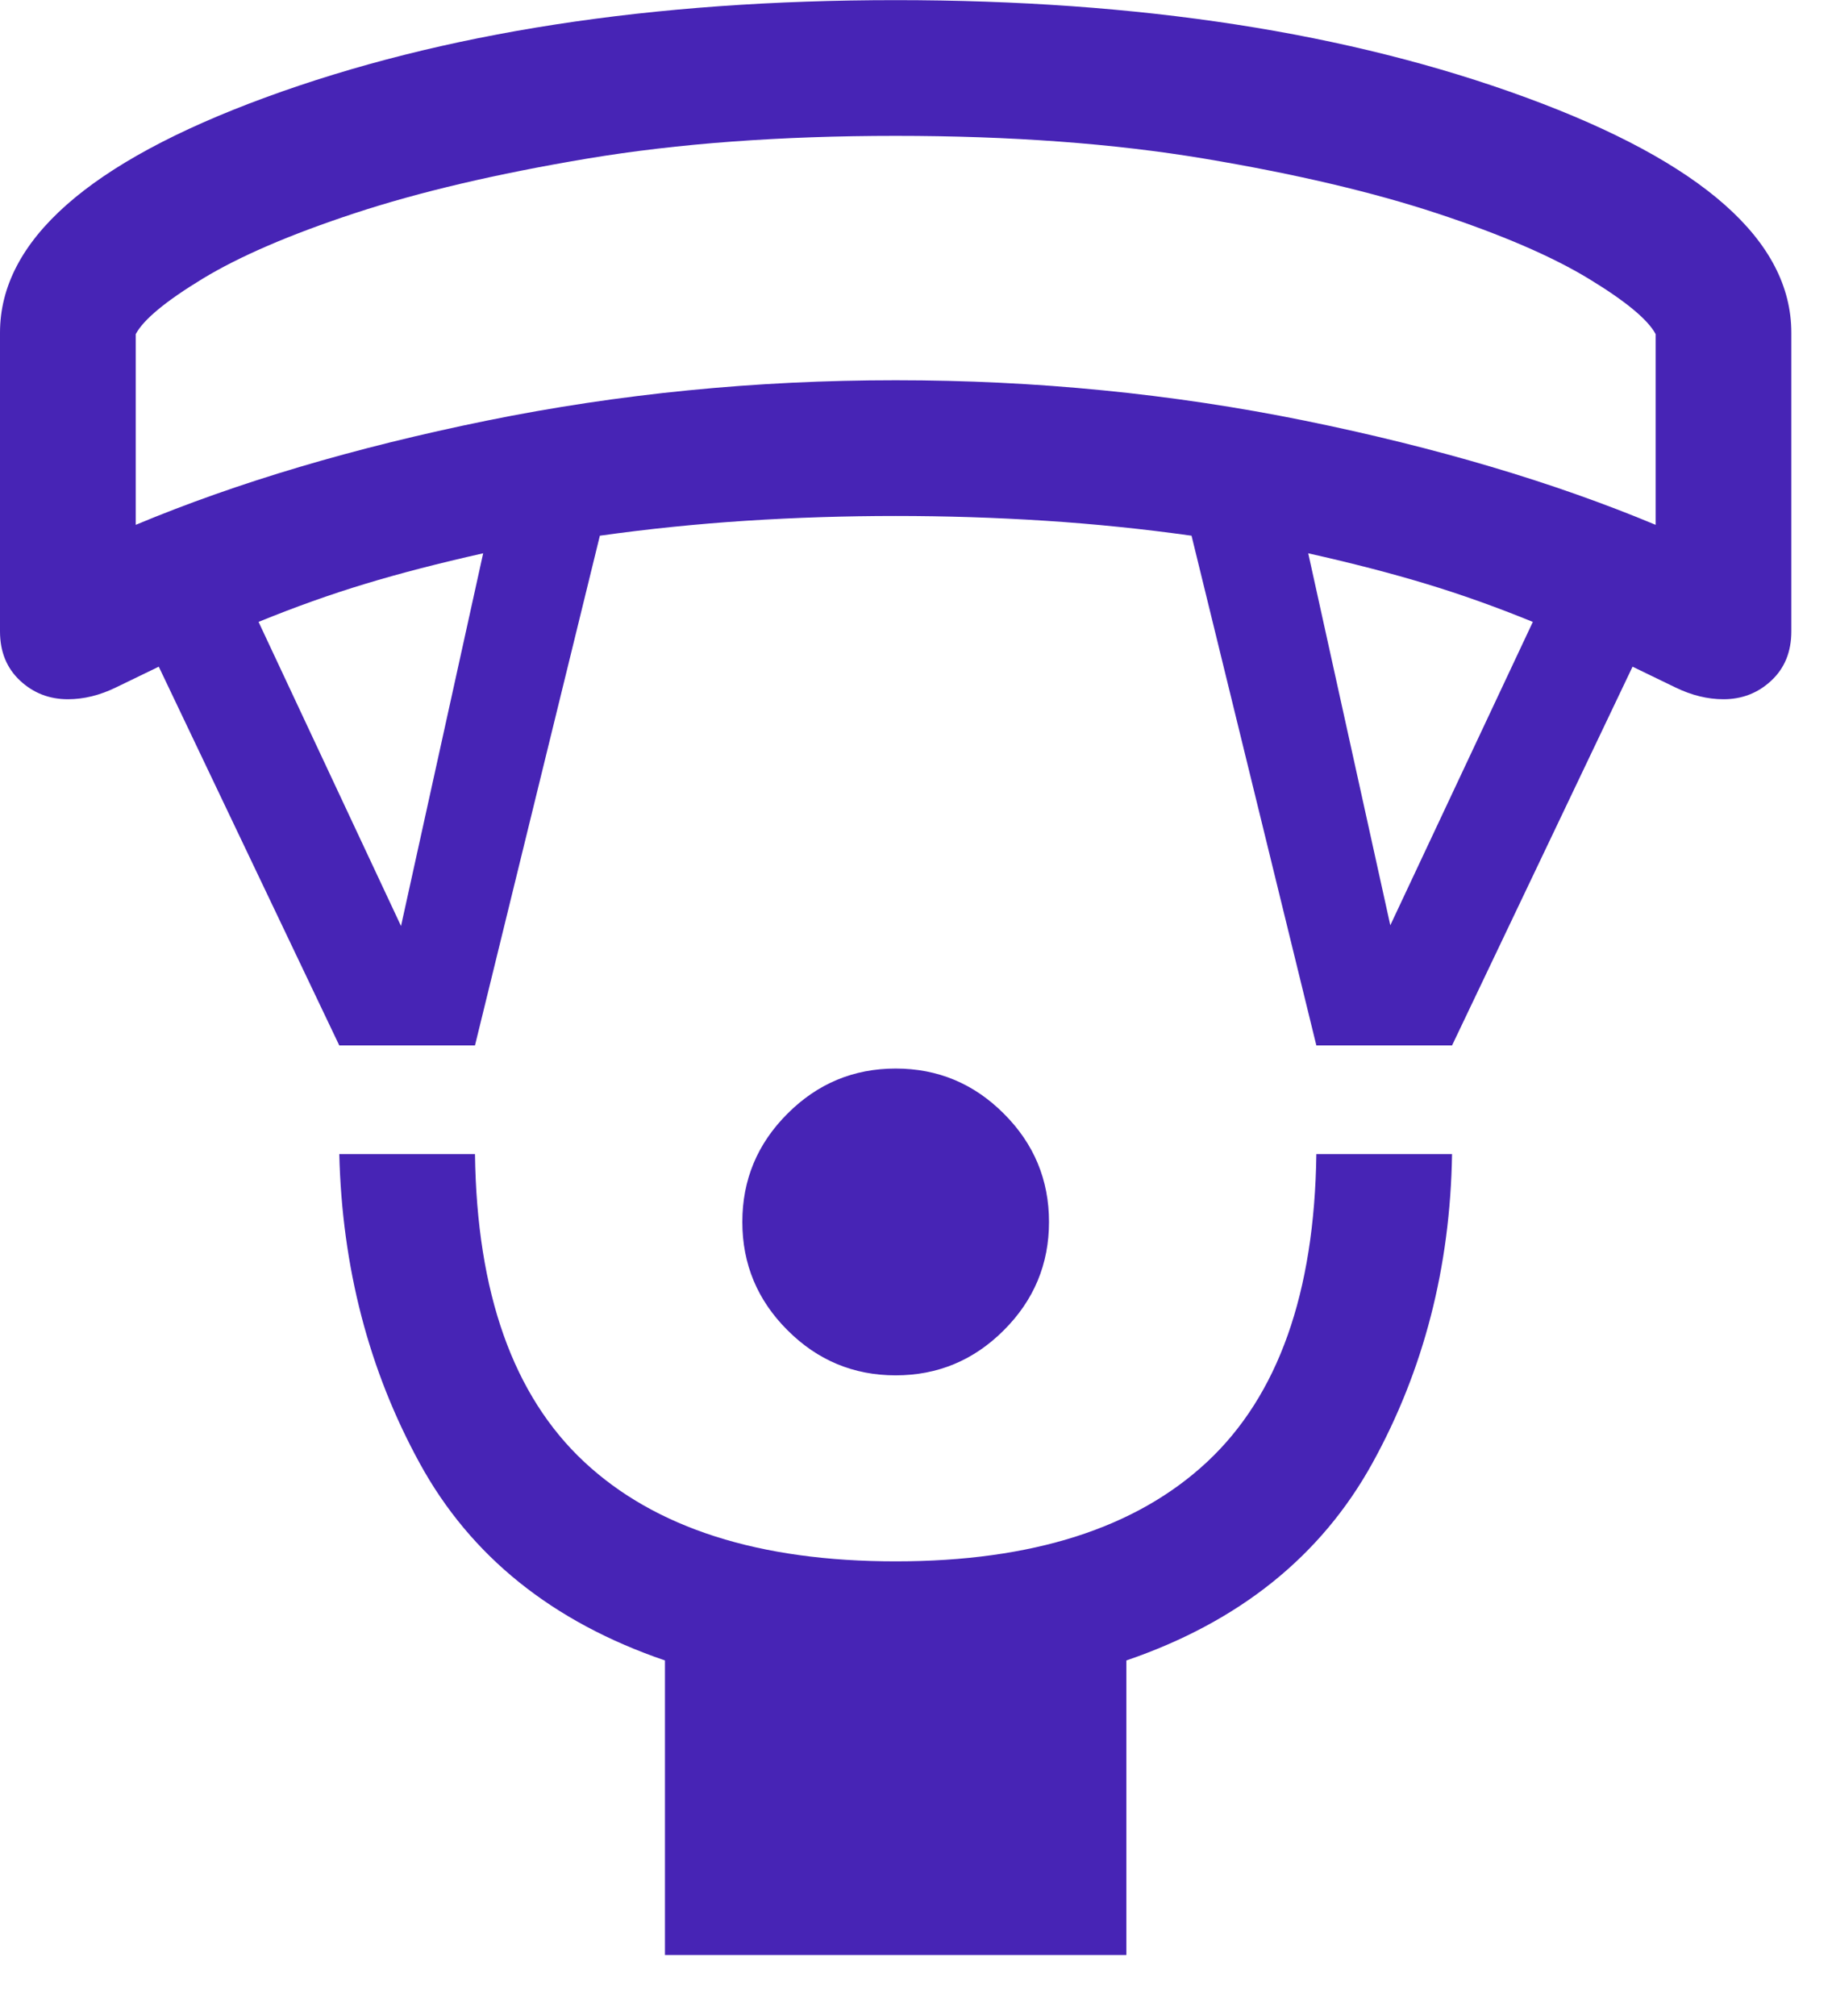 <svg width="30" height="33" viewBox="0 0 30 33" fill="none" xmlns="http://www.w3.org/2000/svg">
<path d="M14.667 22.513C13.978 22.513 13.387 22.267 12.895 21.774C12.402 21.282 12.156 20.691 12.156 20.002C12.156 19.313 12.402 18.722 12.895 18.23C13.387 17.737 13.978 17.491 14.667 17.491C15.356 17.491 15.947 17.737 16.439 18.23C16.932 18.722 17.178 19.313 17.178 20.002C17.178 20.691 16.932 21.282 16.439 21.774C15.947 22.267 15.356 22.513 14.667 22.513ZM10.889 32.002V27.18C9.045 26.55 7.706 25.474 6.873 23.952C6.039 22.43 5.601 20.743 5.556 18.891H7.778C7.808 21.165 8.404 22.845 9.567 23.93C10.73 25.015 12.43 25.558 14.667 25.558C16.904 25.558 18.604 25.015 19.767 23.93C20.93 22.845 21.526 21.165 21.556 18.891H23.778C23.749 20.743 23.313 22.43 22.473 23.952C21.632 25.474 20.289 26.55 18.445 27.18V32.002H10.889ZM5.556 17.113L2.6 10.913C2.4 11.009 2.167 11.122 1.9 11.252C1.634 11.382 1.371 11.446 1.112 11.446C0.808 11.446 0.547 11.345 0.328 11.141C0.11 10.937 0 10.669 0 10.335V5.446C0 3.943 1.449 2.659 4.345 1.596C7.241 0.533 10.682 0.002 14.667 0.002C18.652 0.002 22.093 0.533 24.989 1.596C27.886 2.659 29.334 3.943 29.334 5.446V10.335C29.334 10.669 29.225 10.937 29.006 11.141C28.788 11.345 28.526 11.446 28.223 11.446C27.963 11.446 27.701 11.382 27.434 11.252C27.167 11.122 26.934 11.009 26.734 10.913L23.778 17.113H21.556L19.512 8.769C18.719 8.658 17.919 8.576 17.112 8.524C16.304 8.472 15.489 8.446 14.667 8.446C13.845 8.446 13.03 8.472 12.223 8.524C11.415 8.576 10.615 8.658 9.823 8.769L7.778 17.113H5.556ZM6.567 15.158L7.912 9.057C7.186 9.22 6.541 9.387 5.978 9.558C5.415 9.728 4.834 9.935 4.234 10.18L6.567 15.158ZM22.767 15.146L25.101 10.18C24.5 9.935 23.919 9.728 23.356 9.558C22.793 9.387 22.149 9.22 21.423 9.057L22.767 15.146ZM2.223 8.591C3.889 7.895 5.806 7.326 7.973 6.885C10.139 6.445 12.371 6.224 14.667 6.224C16.963 6.224 19.195 6.445 21.362 6.885C23.528 7.326 25.445 7.895 27.112 8.591V5.469C26.986 5.232 26.621 4.93 26.017 4.563C25.413 4.196 24.584 3.839 23.528 3.491C22.473 3.143 21.202 2.845 19.717 2.596C18.232 2.348 16.549 2.224 14.667 2.224C12.786 2.224 11.102 2.348 9.617 2.596C8.132 2.845 6.862 3.143 5.806 3.491C4.75 3.839 3.921 4.196 3.317 4.563C2.713 4.93 2.349 5.232 2.223 5.469V8.591Z" fill="#4724B5"/>
</svg>
